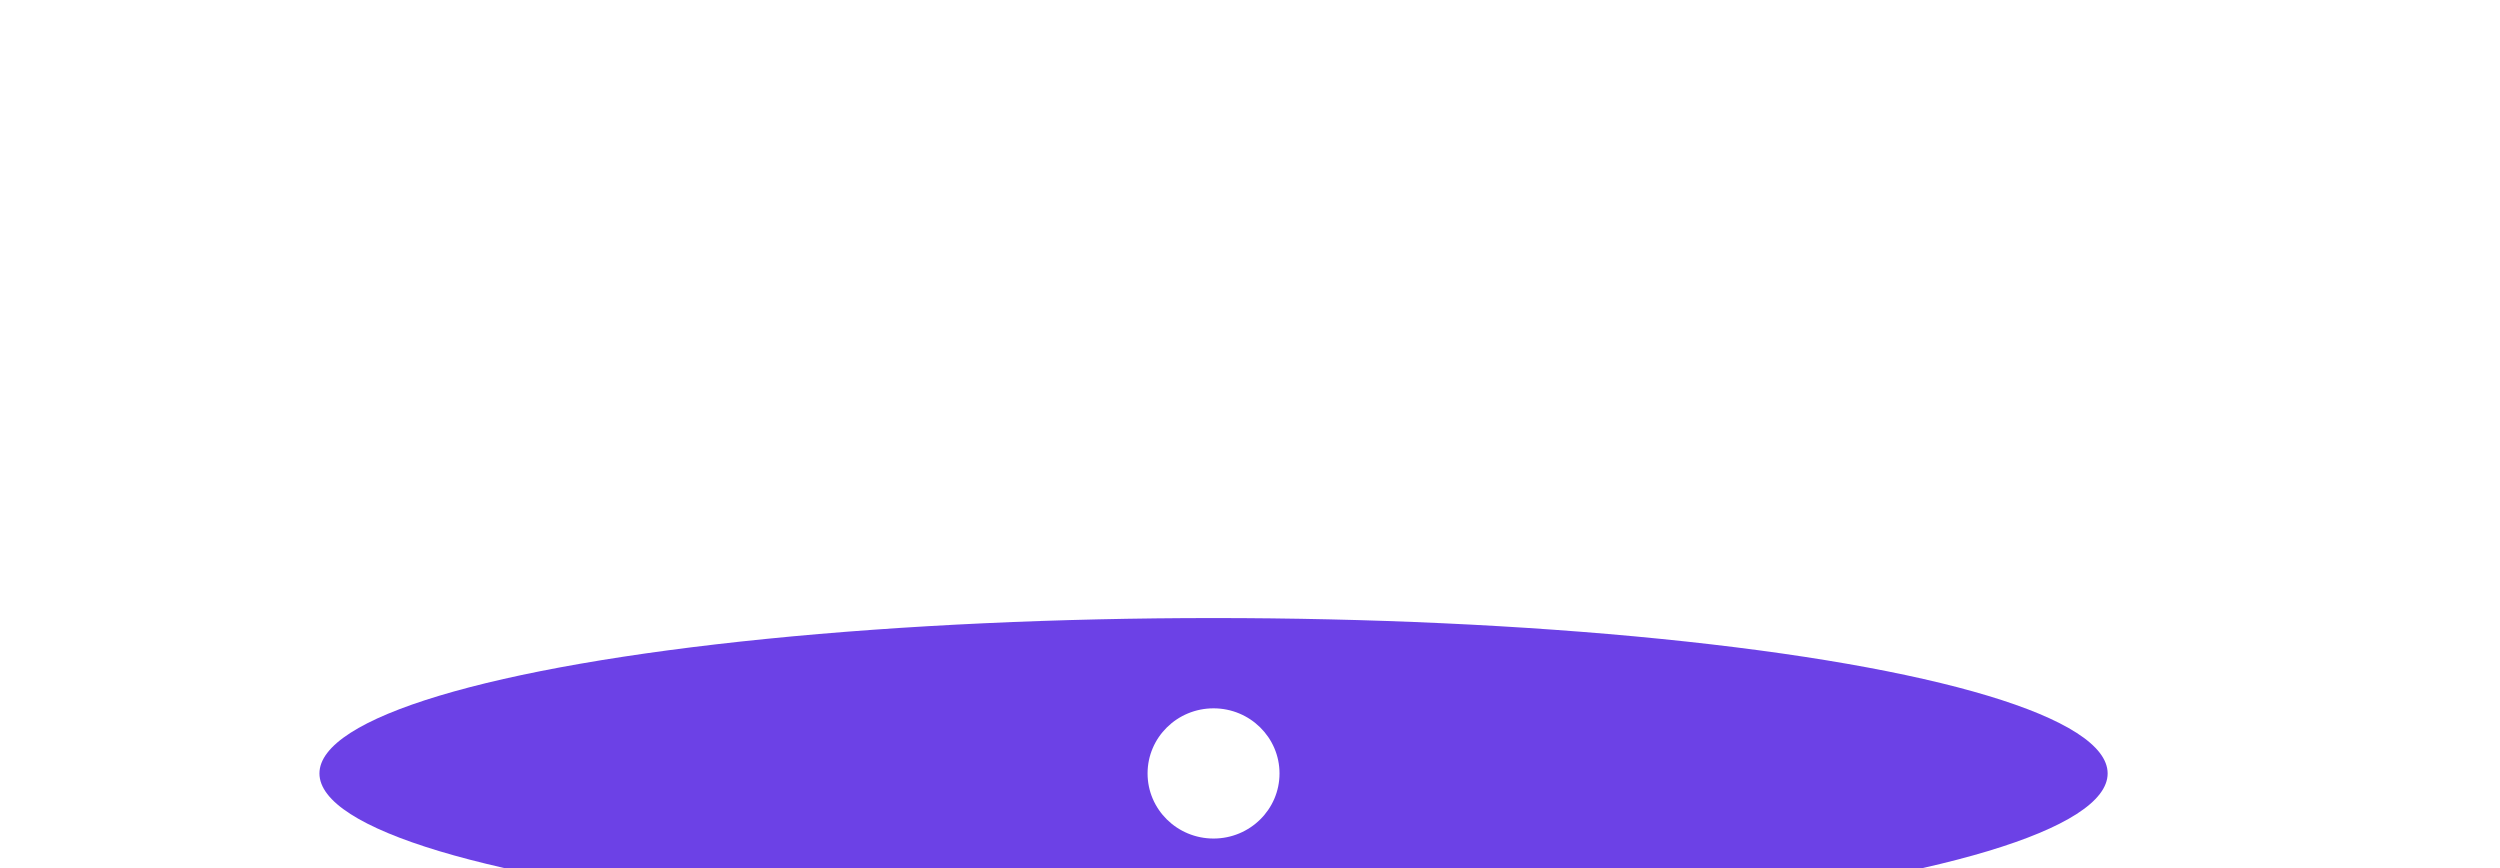 <svg width="1440" height="500" viewBox="0 0 1440 500" fill="none" xmlns="http://www.w3.org/2000/svg">
<mask id="mask0_20367_27159" style="mask-type:alpha" maskUnits="userSpaceOnUse" x="184" y="312" width="1030" height="267">
<rect x="184" y="312" width="1030" height="267" fill="url(#paint0_linear_20367_27159)"/>
</mask>
<g mask="url(#mask0_20367_27159)">
<g filter="url(#filter0_ddddf_20367_27159)">
<path d="M699 331.335L701.73 442.507L1123.61 444.329L701.73 446.151L699 557.323L696.27 446.151L274.395 444.329L696.27 442.507L699 331.335Z" fill="white"/>
</g>
<g filter="url(#filter1_f_20367_27159)">
<path d="M699 331.335L700.365 443.418L1123.61 444.329L700.365 445.24L699 557.323L697.635 445.24L274.395 444.329L697.635 443.418L699 331.335Z" fill="white"/>
</g>
<g filter="url(#filter2_f_20367_27159)">
<path d="M699 331.335L699.682 443.874L1123.61 444.329L699.682 444.784L699 557.323L698.317 444.784L274.395 444.329L698.317 443.874L699 331.335Z" fill="white"/>
</g>
<g filter="url(#filter3_ddddf_20367_27159)">
<path d="M742.543 401.27L699.308 444.329L742.543 487.388L699 444.634L655.457 487.388L698.692 444.329L655.457 401.27L699 444.025L742.543 401.27Z" fill="white"/>
</g>
</g>
<g filter="url(#filter4_f_20367_27159)">
<ellipse cx="699" cy="445.5" rx="515" ry="89.5" fill="#6C41E6"/>
</g>
<g style="mix-blend-mode:plus-lighter" filter="url(#filter5_f_20367_27159)">
<ellipse cx="699" cy="445.5" rx="334" ry="59.5" fill="#6C41E6"/>
</g>
<g style="mix-blend-mode:screen" filter="url(#filter6_f_20367_27159)">
<ellipse cx="699" cy="445.5" rx="117" ry="30.5" fill="#6C41E6"/>
</g>
<g style="mix-blend-mode:soft-light" filter="url(#filter7_f_20367_27159)">
<ellipse cx="699" cy="445.5" rx="43" ry="30.5" fill="#6C41E6"/>
</g>
<g style="mix-blend-mode:color-dodge" filter="url(#filter8_f_20367_27159)">
<ellipse cx="699" cy="445.5" rx="38" ry="37.5" fill="white"/>
</g>
<defs>
<filter id="filter0_ddddf_20367_27159" x="260.184" y="317.125" width="877.632" height="254.408" filterUnits="userSpaceOnUse" color-interpolation-filters="sRGB">
<feFlood flood-opacity="0" result="BackgroundImageFix"/>
<feColorMatrix in="SourceAlpha" type="matrix" values="0 0 0 0 0 0 0 0 0 0 0 0 0 0 0 0 0 0 127 0" result="hardAlpha"/>
<feOffset/>
<feGaussianBlur stdDeviation="1.184"/>
<feComposite in2="hardAlpha" operator="out"/>
<feColorMatrix type="matrix" values="0 0 0 0 1 0 0 0 0 1 0 0 0 0 1 0 0 0 1 0"/>
<feBlend mode="normal" in2="BackgroundImageFix" result="effect1_dropShadow_20367_27159"/>
<feColorMatrix in="SourceAlpha" type="matrix" values="0 0 0 0 0 0 0 0 0 0 0 0 0 0 0 0 0 0 127 0" result="hardAlpha"/>
<feOffset/>
<feGaussianBlur stdDeviation="2.368"/>
<feComposite in2="hardAlpha" operator="out"/>
<feColorMatrix type="matrix" values="0 0 0 0 1 0 0 0 0 1 0 0 0 0 1 0 0 0 1 0"/>
<feBlend mode="normal" in2="effect1_dropShadow_20367_27159" result="effect2_dropShadow_20367_27159"/>
<feColorMatrix in="SourceAlpha" type="matrix" values="0 0 0 0 0 0 0 0 0 0 0 0 0 0 0 0 0 0 127 0" result="hardAlpha"/>
<feOffset/>
<feGaussianBlur stdDeviation="4.737"/>
<feComposite in2="hardAlpha" operator="out"/>
<feColorMatrix type="matrix" values="0 0 0 0 1 0 0 0 0 1 0 0 0 0 1 0 0 0 1 0"/>
<feBlend mode="normal" in2="effect2_dropShadow_20367_27159" result="effect3_dropShadow_20367_27159"/>
<feColorMatrix in="SourceAlpha" type="matrix" values="0 0 0 0 0 0 0 0 0 0 0 0 0 0 0 0 0 0 127 0" result="hardAlpha"/>
<feOffset/>
<feGaussianBlur stdDeviation="7.105"/>
<feComposite in2="hardAlpha" operator="out"/>
<feColorMatrix type="matrix" values="0 0 0 0 1 0 0 0 0 1 0 0 0 0 1 0 0 0 1 0"/>
<feBlend mode="normal" in2="effect3_dropShadow_20367_27159" result="effect4_dropShadow_20367_27159"/>
<feBlend mode="normal" in="SourceGraphic" in2="effect4_dropShadow_20367_27159" result="shape"/>
<feGaussianBlur stdDeviation="5.921" result="effect5_foregroundBlur_20367_27159"/>
</filter>
<filter id="filter1_f_20367_27159" x="268.473" y="325.414" width="861.053" height="237.829" filterUnits="userSpaceOnUse" color-interpolation-filters="sRGB">
<feFlood flood-opacity="0" result="BackgroundImageFix"/>
<feBlend mode="normal" in="SourceGraphic" in2="BackgroundImageFix" result="shape"/>
<feGaussianBlur stdDeviation="2.961" result="effect1_foregroundBlur_20367_27159"/>
</filter>
<filter id="filter2_f_20367_27159" x="273.21" y="330.151" width="851.579" height="228.356" filterUnits="userSpaceOnUse" color-interpolation-filters="sRGB">
<feFlood flood-opacity="0" result="BackgroundImageFix"/>
<feBlend mode="normal" in="SourceGraphic" in2="BackgroundImageFix" result="shape"/>
<feGaussianBlur stdDeviation="0.592" result="effect1_foregroundBlur_20367_27159"/>
</filter>
<filter id="filter3_ddddf_20367_27159" x="641.247" y="387.059" width="115.507" height="114.539" filterUnits="userSpaceOnUse" color-interpolation-filters="sRGB">
<feFlood flood-opacity="0" result="BackgroundImageFix"/>
<feColorMatrix in="SourceAlpha" type="matrix" values="0 0 0 0 0 0 0 0 0 0 0 0 0 0 0 0 0 0 127 0" result="hardAlpha"/>
<feOffset/>
<feGaussianBlur stdDeviation="1.184"/>
<feComposite in2="hardAlpha" operator="out"/>
<feColorMatrix type="matrix" values="0 0 0 0 1 0 0 0 0 1 0 0 0 0 1 0 0 0 1 0"/>
<feBlend mode="normal" in2="BackgroundImageFix" result="effect1_dropShadow_20367_27159"/>
<feColorMatrix in="SourceAlpha" type="matrix" values="0 0 0 0 0 0 0 0 0 0 0 0 0 0 0 0 0 0 127 0" result="hardAlpha"/>
<feOffset/>
<feGaussianBlur stdDeviation="2.368"/>
<feComposite in2="hardAlpha" operator="out"/>
<feColorMatrix type="matrix" values="0 0 0 0 1 0 0 0 0 1 0 0 0 0 1 0 0 0 1 0"/>
<feBlend mode="normal" in2="effect1_dropShadow_20367_27159" result="effect2_dropShadow_20367_27159"/>
<feColorMatrix in="SourceAlpha" type="matrix" values="0 0 0 0 0 0 0 0 0 0 0 0 0 0 0 0 0 0 127 0" result="hardAlpha"/>
<feOffset/>
<feGaussianBlur stdDeviation="4.737"/>
<feComposite in2="hardAlpha" operator="out"/>
<feColorMatrix type="matrix" values="0 0 0 0 1 0 0 0 0 1 0 0 0 0 1 0 0 0 1 0"/>
<feBlend mode="normal" in2="effect2_dropShadow_20367_27159" result="effect3_dropShadow_20367_27159"/>
<feColorMatrix in="SourceAlpha" type="matrix" values="0 0 0 0 0 0 0 0 0 0 0 0 0 0 0 0 0 0 127 0" result="hardAlpha"/>
<feOffset/>
<feGaussianBlur stdDeviation="7.105"/>
<feComposite in2="hardAlpha" operator="out"/>
<feColorMatrix type="matrix" values="0 0 0 0 1 0 0 0 0 1 0 0 0 0 1 0 0 0 1 0"/>
<feBlend mode="normal" in2="effect3_dropShadow_20367_27159" result="effect4_dropShadow_20367_27159"/>
<feBlend mode="normal" in="SourceGraphic" in2="effect4_dropShadow_20367_27159" result="shape"/>
<feGaussianBlur stdDeviation="3.553" result="effect5_foregroundBlur_20367_27159"/>
</filter>
<filter id="filter4_f_20367_27159" x="-171.263" y="0.737" width="1740.53" height="889.526" filterUnits="userSpaceOnUse" color-interpolation-filters="sRGB">
<feFlood flood-opacity="0" result="BackgroundImageFix"/>
<feBlend mode="normal" in="SourceGraphic" in2="BackgroundImageFix" result="shape"/>
<feGaussianBlur stdDeviation="177.632" result="effect1_foregroundBlur_20367_27159"/>
</filter>
<filter id="filter5_f_20367_27159" x="161.316" y="182.316" width="1075.37" height="526.368" filterUnits="userSpaceOnUse" color-interpolation-filters="sRGB">
<feFlood flood-opacity="0" result="BackgroundImageFix"/>
<feBlend mode="normal" in="SourceGraphic" in2="BackgroundImageFix" result="shape"/>
<feGaussianBlur stdDeviation="101.842" result="effect1_foregroundBlur_20367_27159"/>
</filter>
<filter id="filter6_f_20367_27159" x="482.526" y="315.526" width="432.947" height="259.947" filterUnits="userSpaceOnUse" color-interpolation-filters="sRGB">
<feFlood flood-opacity="0" result="BackgroundImageFix"/>
<feBlend mode="normal" in="SourceGraphic" in2="BackgroundImageFix" result="shape"/>
<feGaussianBlur stdDeviation="49.737" result="effect1_foregroundBlur_20367_27159"/>
</filter>
<filter id="filter7_f_20367_27159" x="603.895" y="362.895" width="190.211" height="165.211" filterUnits="userSpaceOnUse" color-interpolation-filters="sRGB">
<feFlood flood-opacity="0" result="BackgroundImageFix"/>
<feBlend mode="normal" in="SourceGraphic" in2="BackgroundImageFix" result="shape"/>
<feGaussianBlur stdDeviation="26.053" result="effect1_foregroundBlur_20367_27159"/>
</filter>
<filter id="filter8_f_20367_27159" x="608.895" y="355.895" width="180.211" height="179.211" filterUnits="userSpaceOnUse" color-interpolation-filters="sRGB">
<feFlood flood-opacity="0" result="BackgroundImageFix"/>
<feBlend mode="normal" in="SourceGraphic" in2="BackgroundImageFix" result="shape"/>
<feGaussianBlur stdDeviation="26.053" result="effect1_foregroundBlur_20367_27159"/>
</filter>
<linearGradient id="paint0_linear_20367_27159" x1="198.218" y1="438.825" x2="1212.29" y2="483.988" gradientUnits="userSpaceOnUse">
<stop stop-color="white" stop-opacity="0"/>
<stop offset="0.5" stop-color="white"/>
<stop offset="1" stop-color="white" stop-opacity="0"/>
</linearGradient>
</defs>
</svg>
